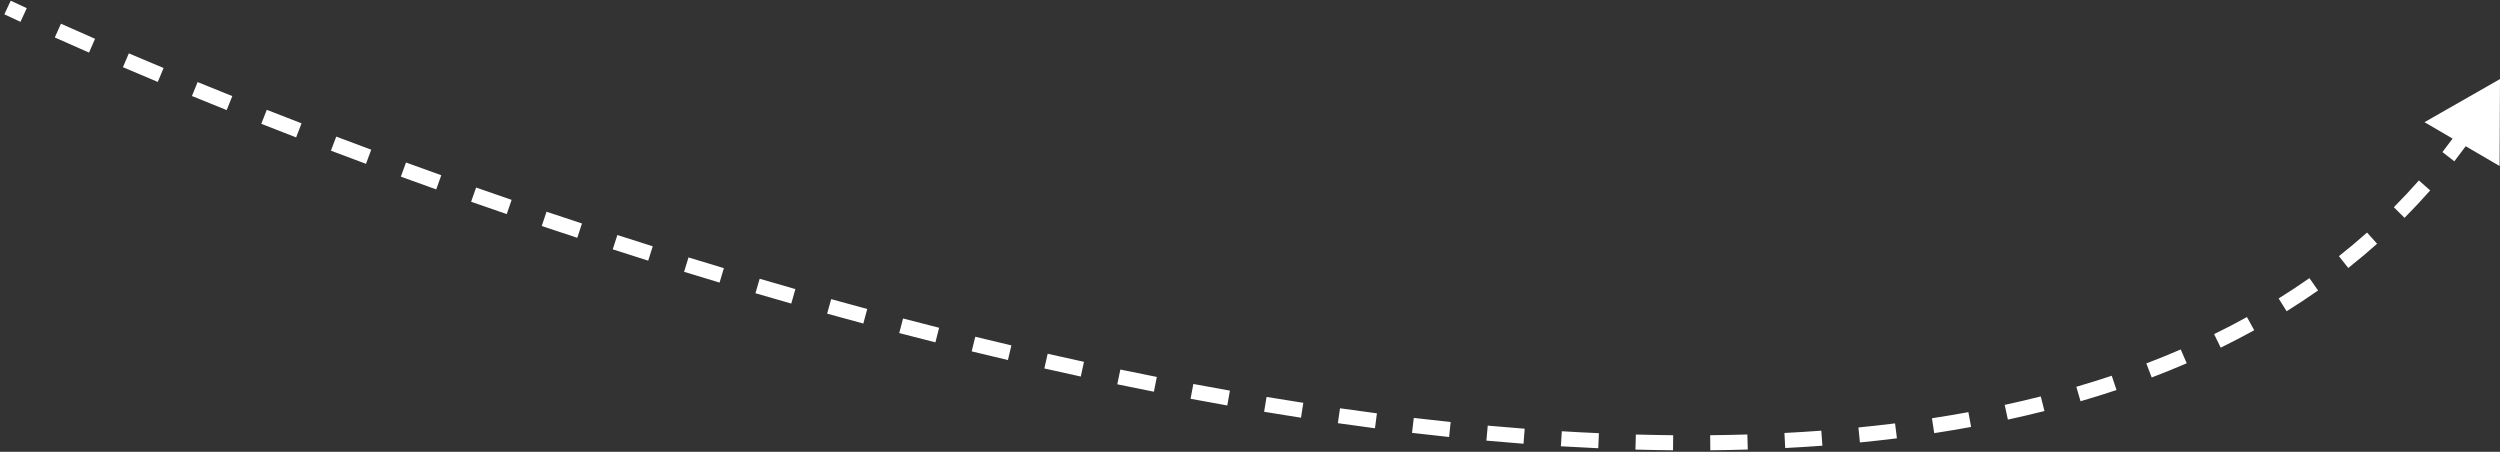 <?xml version="1.0" encoding="UTF-8"?> <svg xmlns="http://www.w3.org/2000/svg" width="332" height="60" viewBox="0 0 332 60" fill="none"><rect x="0" y="0" width="332" height="60" fill="#333333" stroke="none"/><path d="M332 10.5L331.945 22.047L321.973 16.226L332 10.5ZM1.425 0.095C2.11 0.416 2.82 0.747 3.555 1.086L2.716 2.902C1.977 2.561 1.263 2.228 0.575 1.905L1.425 0.095ZM8.095 3.15C9.534 3.795 11.045 4.462 12.623 5.151L11.823 6.984C10.239 6.293 8.723 5.623 7.278 4.976L8.095 3.15ZM17.11 7.087C18.599 7.722 20.137 8.371 21.724 9.033L20.953 10.879C19.362 10.215 17.819 9.563 16.325 8.926L17.11 7.087ZM26.244 10.9C27.743 11.513 29.278 12.134 30.848 12.764L30.104 14.62C28.529 13.989 26.99 13.366 25.487 12.751L26.244 10.9ZM35.43 14.583C36.94 15.177 38.479 15.776 40.045 16.38L39.325 18.246C37.755 17.64 36.212 17.04 34.698 16.444L35.43 14.583ZM44.654 18.141C46.179 18.718 47.728 19.299 49.299 19.882L48.602 21.757C47.028 21.172 45.475 20.59 43.946 20.011L44.654 18.141ZM53.917 21.581C55.46 22.143 57.022 22.706 58.603 23.271L57.93 25.154C56.346 24.588 54.779 24.023 53.232 23.46L53.917 21.581ZM63.225 24.905C64.782 25.451 66.355 25.997 67.944 26.542L67.295 28.433C65.702 27.887 64.125 27.34 62.564 26.793L63.225 24.905ZM72.58 28.116C74.136 28.639 75.705 29.161 77.287 29.682L76.662 31.582C75.076 31.06 73.503 30.536 71.943 30.012L72.58 28.116ZM81.984 31.211C83.539 31.712 85.106 32.211 86.683 32.707L86.083 34.615C84.501 34.117 82.93 33.617 81.371 33.115L81.984 31.211ZM91.433 34.185C92.99 34.664 94.557 35.14 96.132 35.612L95.557 37.528C93.978 37.054 92.407 36.577 90.846 36.097L91.433 34.185ZM100.884 37.02C102.458 37.481 104.04 37.938 105.629 38.391L105.081 40.314C103.487 39.86 101.901 39.402 100.322 38.94L100.884 37.02ZM110.379 39.725C111.969 40.166 113.566 40.602 115.168 41.034L114.649 42.965C113.041 42.532 111.44 42.095 109.845 41.653L110.379 39.725ZM119.925 42.294C121.516 42.71 123.113 43.12 124.714 43.525L124.224 45.464C122.618 45.058 121.016 44.646 119.42 44.23L119.925 42.294ZM129.514 44.717C131.109 45.107 132.709 45.49 134.312 45.868L133.853 47.814C132.245 47.436 130.64 47.051 129.04 46.66L129.514 44.717ZM139.131 46.98C140.735 47.344 142.342 47.7 143.952 48.05L143.528 50.004C141.912 49.653 140.299 49.295 138.689 48.931L139.131 46.98ZM148.782 49.075C150.395 49.41 152.009 49.737 153.625 50.057L153.237 52.019C151.615 51.698 149.994 51.37 148.376 51.034L148.782 49.075ZM158.476 50.991C160.094 51.295 161.713 51.59 163.332 51.876L162.983 53.846C161.357 53.558 159.732 53.262 158.107 52.957L158.476 50.991ZM168.2 52.712C169.827 52.982 171.453 53.242 173.079 53.494L172.773 55.471C171.14 55.218 169.506 54.956 167.873 54.684L168.2 52.712ZM177.953 54.219C179.588 54.453 181.222 54.677 182.854 54.89L182.595 56.873C180.954 56.659 179.313 56.434 177.67 56.199L177.953 54.219ZM187.751 55.499C189.385 55.691 191.017 55.873 192.646 56.044L192.439 58.033C190.801 57.861 189.16 57.679 187.517 57.485L187.751 55.499ZM197.572 56.524C199.211 56.672 200.846 56.809 202.477 56.933L202.325 58.927C200.685 58.802 199.04 58.665 197.392 58.516L197.572 56.524ZM207.407 57.269C209.055 57.369 210.698 57.456 212.336 57.528L212.247 59.526C210.599 59.453 208.944 59.366 207.286 59.266L207.407 57.269ZM217.242 57.705C218.9 57.75 220.552 57.781 222.198 57.796L222.179 59.796C220.521 59.781 218.857 59.75 217.187 59.704L217.242 57.705ZM227.111 57.796C228.764 57.78 230.41 57.748 232.047 57.699L232.106 59.698C230.456 59.747 228.797 59.78 227.13 59.796L227.111 57.796ZM236.974 57.499C238.615 57.415 240.246 57.313 241.867 57.193L242.015 59.188C240.378 59.309 238.732 59.412 237.077 59.497L236.974 57.499ZM246.8 56.767C248.433 56.606 250.055 56.425 251.664 56.224L251.912 58.209C250.285 58.412 248.646 58.595 246.997 58.758L246.8 56.767ZM256.562 55.545C258.189 55.295 259.803 55.024 261.402 54.731L261.763 56.698C260.144 56.995 258.511 57.269 256.864 57.522L256.562 55.545ZM266.223 53.768C267.837 53.419 269.435 53.045 271.015 52.646L271.504 54.586C269.901 54.99 268.282 55.369 266.646 55.723L266.223 53.768ZM275.737 51.365C277.325 50.903 278.893 50.414 280.442 49.898L281.075 51.795C279.501 52.32 277.908 52.817 276.296 53.286L275.737 51.365ZM285.035 48.26C286.58 47.672 288.103 47.055 289.603 46.407L290.396 48.244C288.868 48.903 287.318 49.532 285.746 50.129L285.035 48.26ZM294.032 44.372C295.511 43.649 296.966 42.894 298.395 42.105L299.361 43.856C297.903 44.661 296.418 45.432 294.91 46.169L294.032 44.372ZM302.604 39.636C303.994 38.771 305.356 37.871 306.69 36.935L307.839 38.573C306.474 39.53 305.082 40.45 303.661 41.334L302.604 39.636ZM310.609 34.017C311.885 33.008 313.132 31.962 314.348 30.88L315.678 32.373C314.432 33.482 313.156 34.553 311.849 35.586L310.609 34.017ZM317.901 27.518C319.042 26.371 320.152 25.187 321.23 23.964L322.73 25.287C321.626 26.54 320.488 27.753 319.319 28.928L317.901 27.518ZM324.354 20.194C325.344 18.923 326.302 17.614 327.227 16.267L328.876 17.399C327.928 18.779 326.947 20.12 325.932 21.423L324.354 20.194Z" fill="white"></path></svg> 